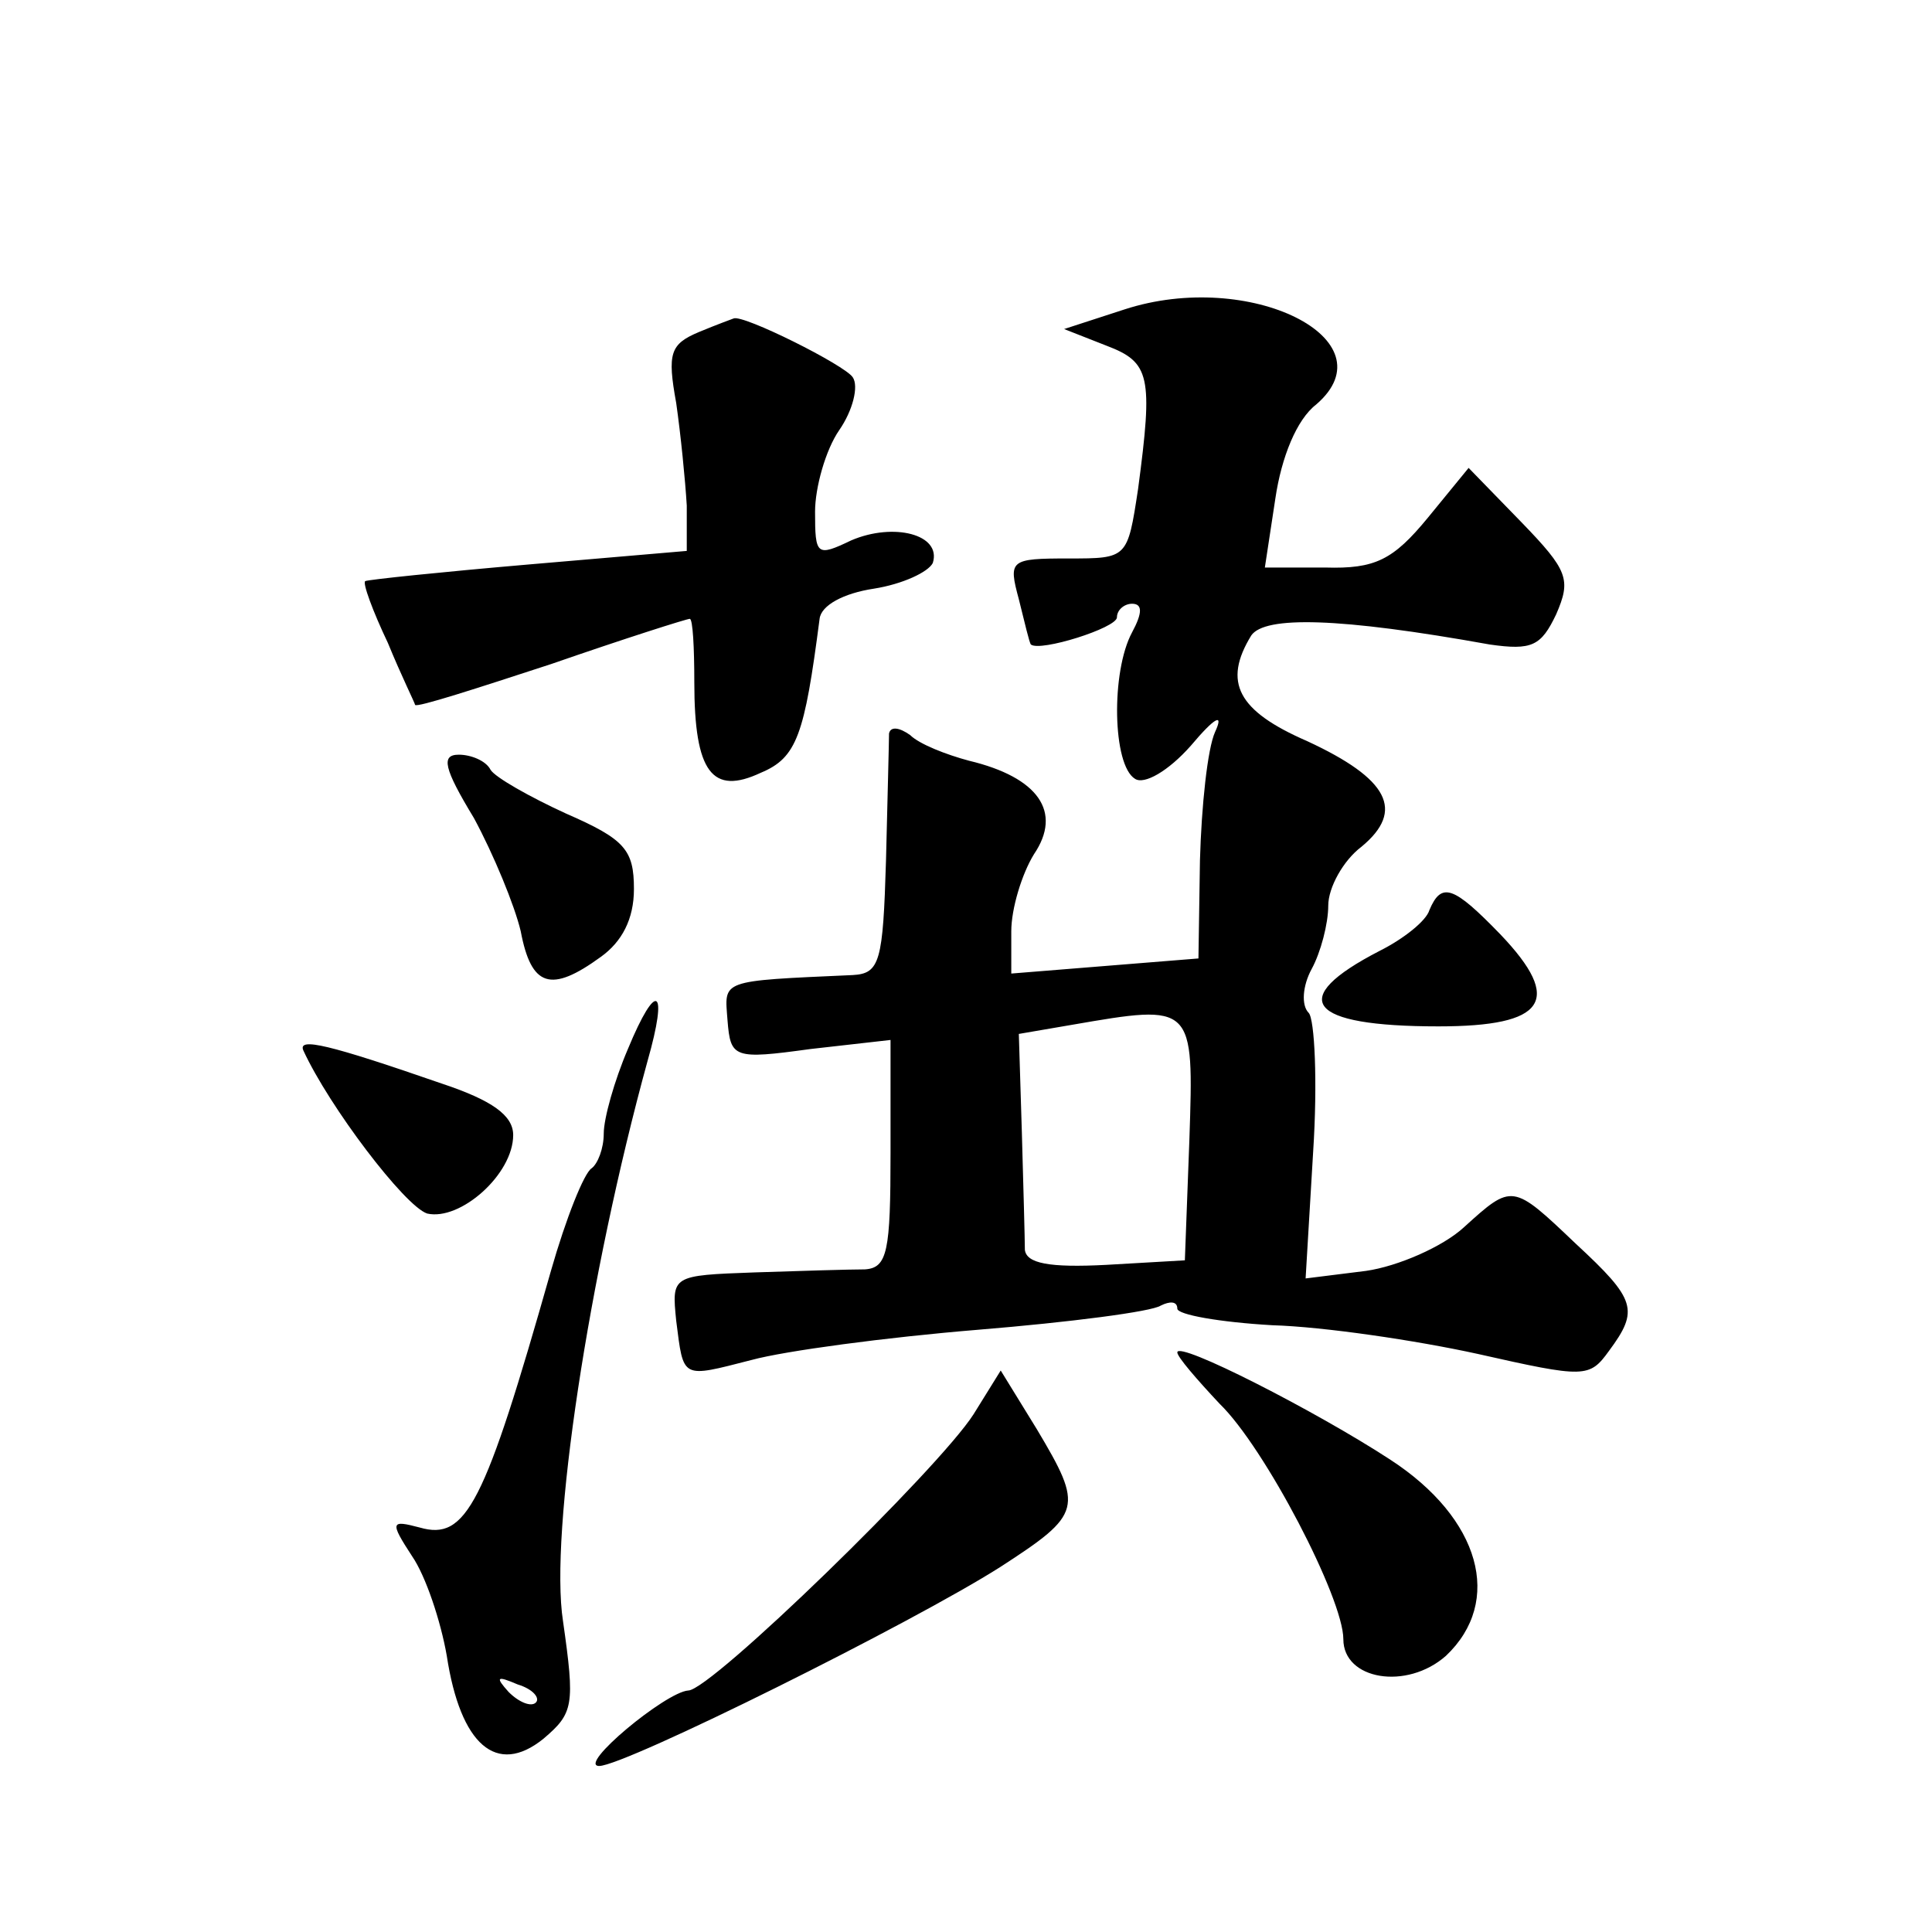 <?xml version="1.0" standalone="no"?>
<!DOCTYPE svg PUBLIC "-//W3C//DTD SVG 20010904//EN"
 "http://www.w3.org/TR/2001/REC-SVG-20010904/DTD/svg10.dtd">
<svg version="1.0" xmlns="http://www.w3.org/2000/svg"
 width="128pt" height="128pt" viewBox="0 0 128 128"
 preserveAspectRatio="xMidYMid meet">
<g transform="translate(0,128) scale(0.1,-0.1)"
fill="#0" stroke="none">
<path d="M745 1075 l-40 -13 28 -11 c29 -11 31 -20 21 -95 -7 -46 -7 -46 -46 -46
-39 0 -40 -1 -33 -27 4 -16 7 -29 8 -30 6 -5 57 11 57 18 0 5 5 9 10 9 7 0 7 -6
0 -19 -14 -26 -13 -88 2 -97 6 -4 22 5 37 22 16 19 22 22 16 9 -5 -11 -9 -49 -10
-85 l-1 -65 -62 -5 -62 -5 0 28 c0 15 7 38 15 51 19 28 3 51 -43 62 -15 4 -33 11
-39 17 -7 5 -13 6 -14 1 0 -5 -1 -43 -2 -84 -2 -67 -4 -75 -22 -76 -89 -4 -85 -3
-83 -30 2 -25 4 -26 55 -19 l53 6 0 -75 c0 -65 -2 -76 -17 -77 -10 0 -43 -1 -73
-2 -55 -2 -55 -2 -52 -32 5 -39 3 -38 50 -26 22 6 89 15 150 20 61 5 115 12 121
16 6 3 11 3 11 -2 0 -4 28 -9 63 -11 34 -1 95 -10 136 -19 71 -16 74 -16 87 2 20
27 18 34 -22 71 -42 40 -42 40 -74 11 -14 -13 -44 -26 -65 -29 l-40 -5 5 84 c3
46 1 88 -3 92 -5 5 -4 18 2 29 6 11 11 30 11 42 0 12 10 30 22 39 29 24 18 45 -36
70 -46 20 -56 39 -37 70 9 13 58 12 158 -6 28 -4 34 -1 44 20 10 23 8 29 -23 61
l-35 36 -27 -33 c-23 -28 -35 -34 -68 -33 l-40 0 7 46 c4 27 14 52 27 62 50 43
-44 90 -127 63z m43 -550 l-3 -80 -52 -3 c-38 -2 -53 1 -54 10 0 7 -1 42 -2 78
l-2 65 35 6 c81 14 81 14 78 -76z M463 1060 c-19 -8 -21 -14 -15 -47 3 -21 6 -51
7 -68 l0 -30 -105 -9 c-58 -5 -106 -10 -108 -11 -2 -1 5 -20 15 -41 9 -22 18 -40
18 -41 1 -2 41 11 90 27 49 17 90 30 92 30 2 0 3 -19 3 -42 0 -60 12 -75 44 -60
24 10 29 25 39 102 1 9 16 17 36 20 19 3 36 11 39 17 6 19 -26 27 -54 15 -23 -11
-24 -10 -24 19 0 16 7 41 16 54 9 13 13 29 9 35 -5 8 -73 42 -79 39 0 0 -11 -4
-23 -9z M314 738 c13 -24 27 -58 31 -75 7 -37 20 -41 53 -17 14 10 22 25 22 45
0 26 -6 33 -45 50 -24 11 -47 24 -50 29 -3 6 -13 10 -21 10 -12 0 -10 -9 10 -42z
M947 677 c-2 -7 -17 -19 -33 -27 -62 -32 -48 -50 39 -50 71 0 83 17 41 61 -31 32
-39 35 -47 16z M416 585 c-9 -21 -16 -46 -16 -56 0 -10 -4 -20 -8 -23 -5 -3 -17
-33 -27 -68 -44 -155 -56 -179 -87 -170 -19 5 -20 4 -5 -19 9 -13 19 -43 23 -66
9 -59 33 -80 64 -55 20 17 21 22 13 78 -9 58 17 229 56 371 14 49 6 54 -13 8z m-61
-433 c-3 -3 -11 0 -18 7 -9 10 -8 11 6 5 10 -3 15 -9 12 -12z M201 584 c17 -37
67 -103 82 -108 22 -5 57 26 57 52 0 13 -14 23 -47 34 -75 26 -96 31 -92 22z M780
384 c0 -3 13 -18 28 -34 30 -29 82 -129 82 -156 0 -27 42 -34 68 -11 38 36 23 91
-37 130 -49 32 -141 79 -141 71z M645 343 c-23 -36 -174 -183 -189 -183 -15 -1
-74 -50 -59 -50 17 0 208 95 266 132 54 35 55 39 24 91 l-24 39 -18 -29z"/>
</g>
</svg>

